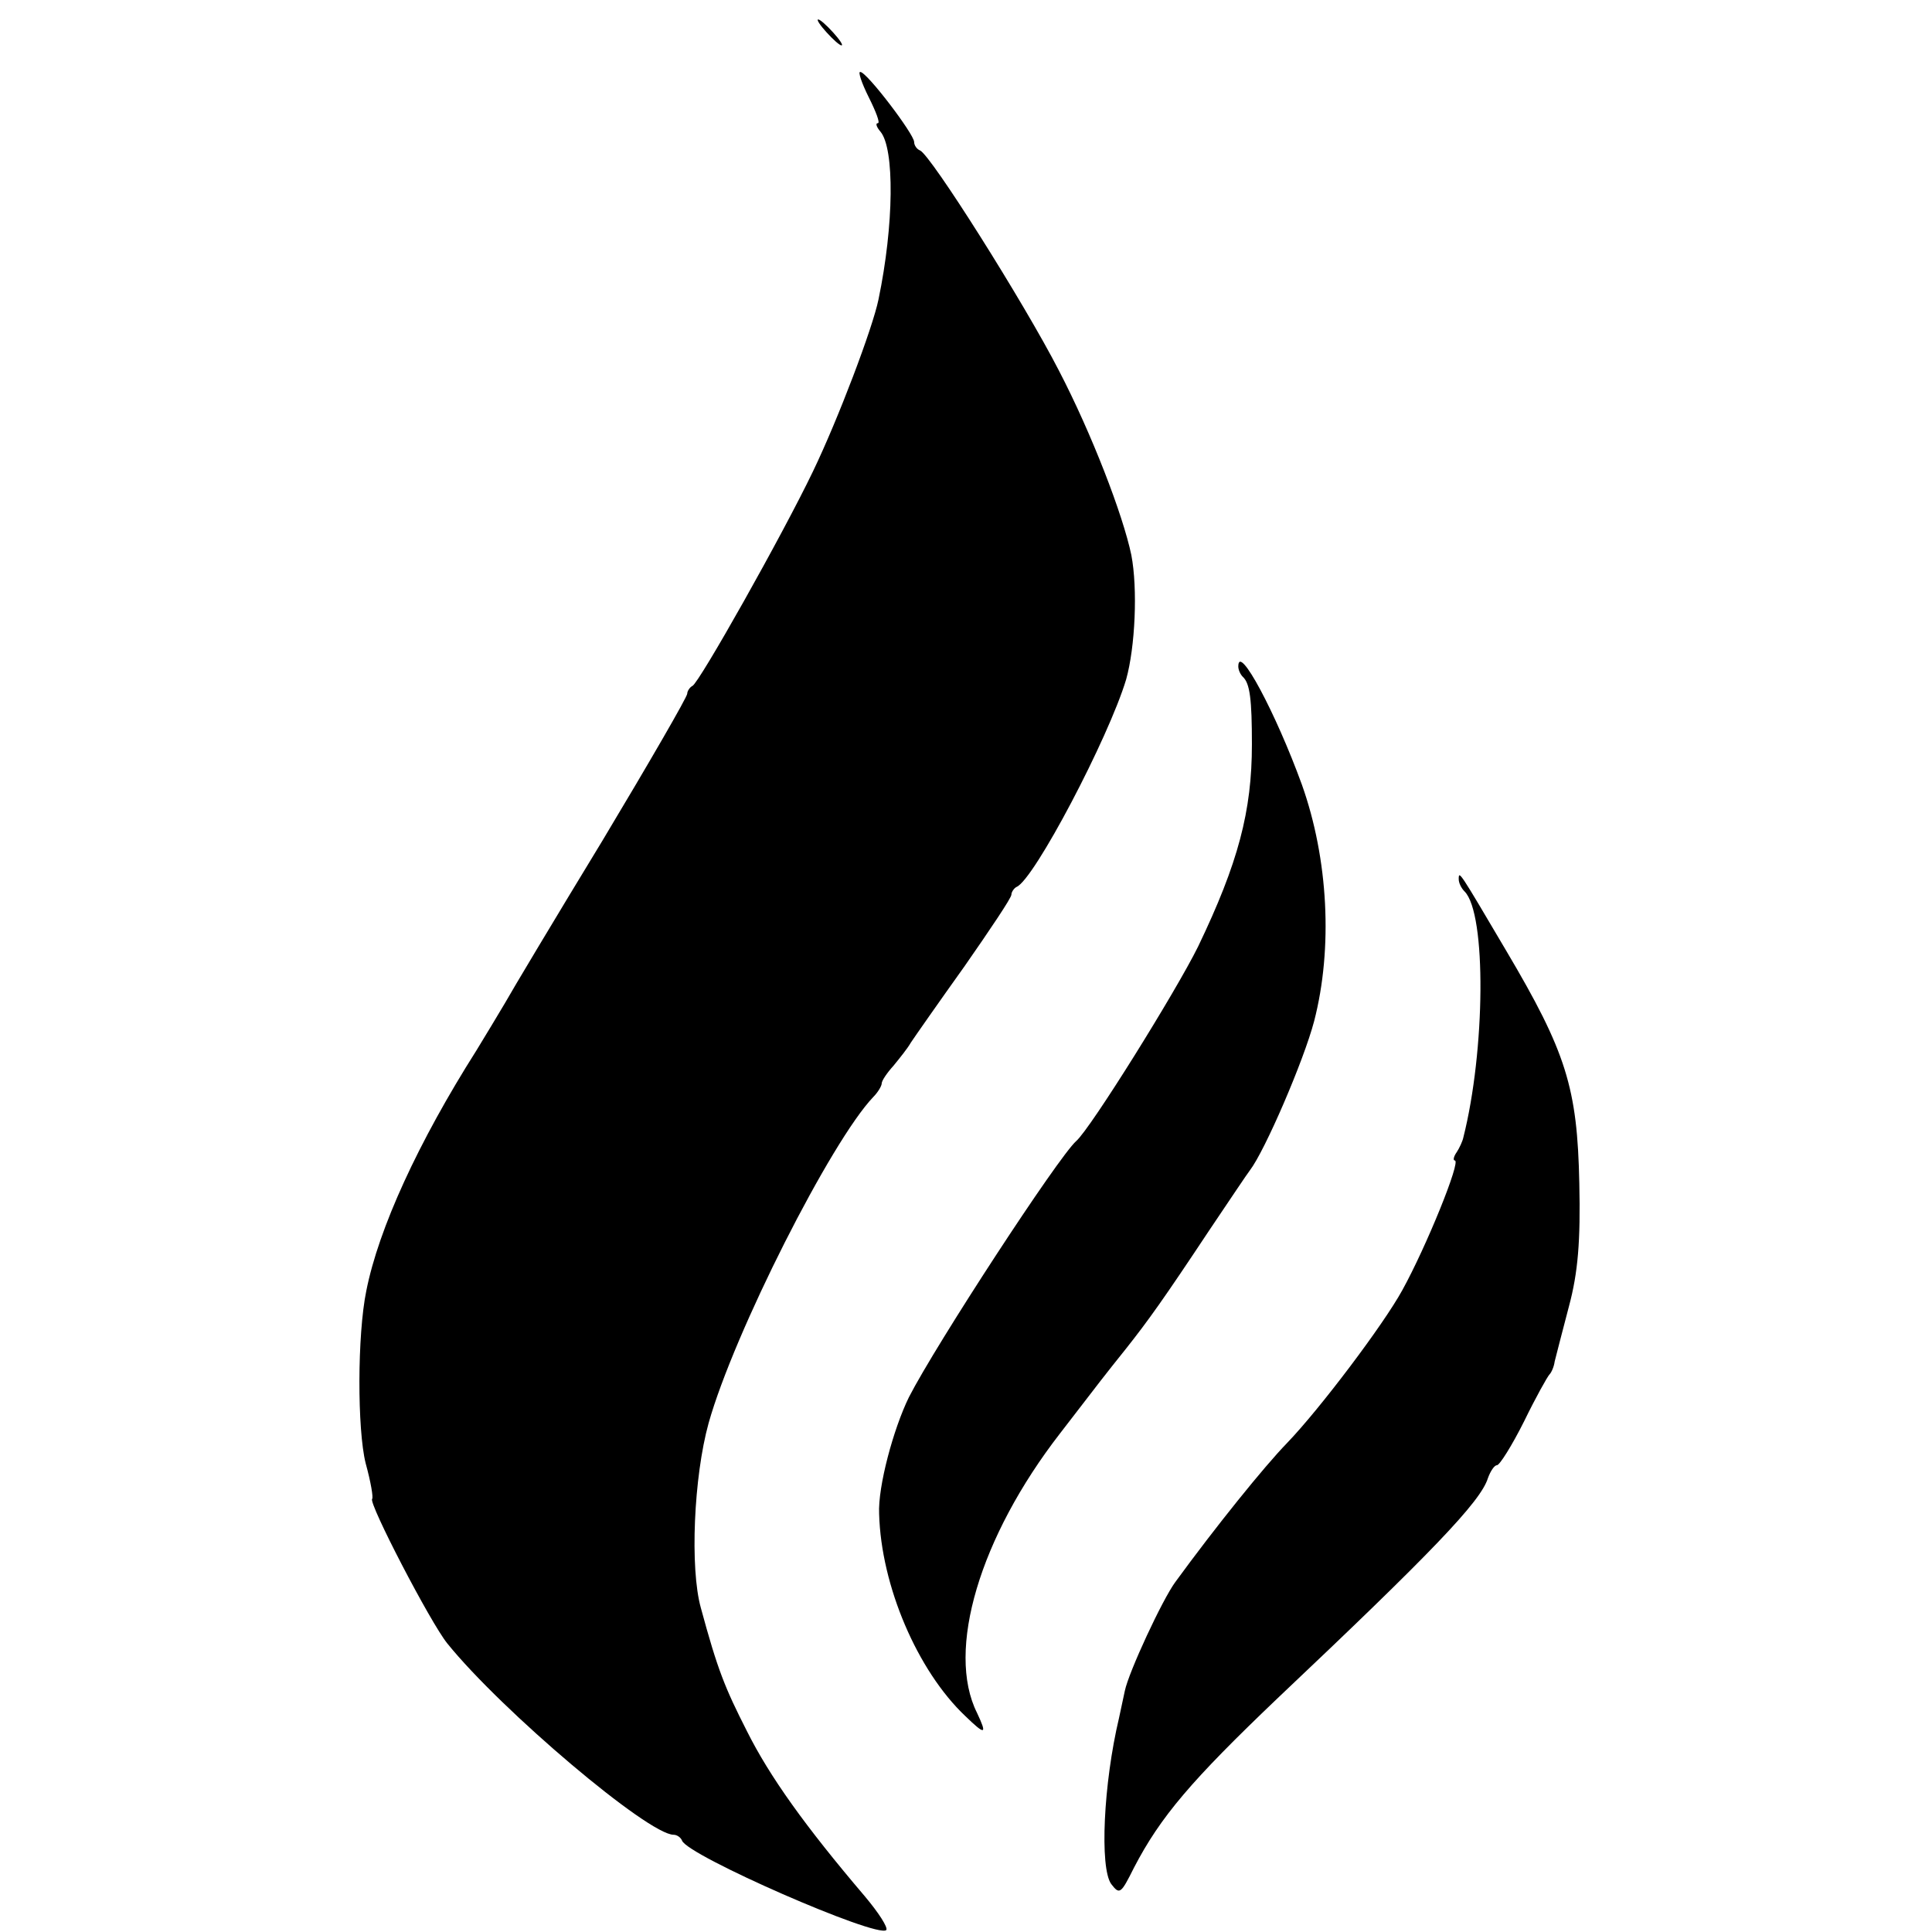 <?xml version="1.0" standalone="no"?>
<!DOCTYPE svg PUBLIC "-//W3C//DTD SVG 20010904//EN"
 "http://www.w3.org/TR/2001/REC-SVG-20010904/DTD/svg10.dtd">
<svg version="1.0" xmlns="http://www.w3.org/2000/svg"
 width="298pt" height="298pt" viewBox="0 0 298 298"
 preserveAspectRatio="xMidYMid meet">
<g transform="translate(0,298) scale(0.1,-0.1)"
fill="#000000" stroke="none">
<path d="M1275 2930 c10 -11 20 -20 23 -20 3 0 -3 9 -13 20 -10 11 -20 20 -23
20 -3 0 3 -9 13 -20z"/>
<path d="M1340 2830 c11 -22 18 -40 14 -40 -4 0 -2 -6 4 -13 22 -26 21 -144
-3 -259 -9 -44 -62 -184 -101 -265 -47 -98 -176 -327 -186 -331 -4 -2 -8 -8
-8 -12 0 -5 -59 -107 -131 -227 -73 -120 -140 -232 -150 -250 -10 -17 -30 -50
-44 -73 -90 -142 -151 -275 -170 -371 -14 -68 -14 -214 -1 -266 8 -29 12 -53
10 -55 -6 -6 90 -191 116 -223 84 -104 310 -295 349 -295 5 0 11 -4 13 -9 8
-23 301 -151 315 -138 3 4 -12 27 -33 52 -92 108 -147 185 -182 255 -34 67
-45 94 -71 190 -17 61 -11 202 12 285 39 139 189 435 254 503 7 7 13 17 13 21
0 4 8 16 18 27 9 11 22 27 27 36 6 9 43 62 83 118 39 56 72 105 72 110 0 4 4
10 8 12 27 11 142 230 169 320 14 50 18 140 8 192 -13 62 -61 187 -112 285
-54 105 -198 333 -214 339 -5 2 -9 8 -9 13 0 12 -73 108 -83 108 -4 1 2 -17
13 -39z"/>
<path d="M1910 1952 c0 -5 3 -12 7 -16 11 -10 14 -35 14 -104 0 -103 -21 -183
-83 -312 -34 -69 -166 -281 -188 -300 -28 -25 -216 -313 -258 -395 -24 -49
-48 -138 -46 -180 3 -111 59 -242 133 -312 31 -30 34 -29 18 5 -48 96 4 271
128 431 67 87 66 86 102 131 34 43 57 75 128 182 31 46 59 88 63 93 23 30 83
169 99 230 29 112 22 250 -19 365 -40 110 -98 219 -98 182z"/>
<path d="M2250 1624 c0 -6 4 -14 9 -19 34 -34 32 -246 -2 -380 -1 -5 -6 -16
-10 -22 -5 -7 -6 -13 -3 -13 10 0 -44 -133 -81 -200 -29 -53 -127 -183 -178
-236 -35 -36 -110 -129 -172 -214 -20 -27 -72 -139 -78 -168 -2 -9 -6 -28 -9
-42 -24 -101 -30 -231 -12 -256 13 -17 15 -15 35 25 41 79 89 135 221 261 238
225 314 304 325 340 4 11 10 20 14 20 4 0 23 30 42 68 18 37 36 69 39 72 3 3
7 12 8 20 2 8 12 47 22 85 14 52 18 101 16 190 -3 147 -20 202 -113 359 -72
122 -73 124 -73 110z"/>
</g>
</svg>
